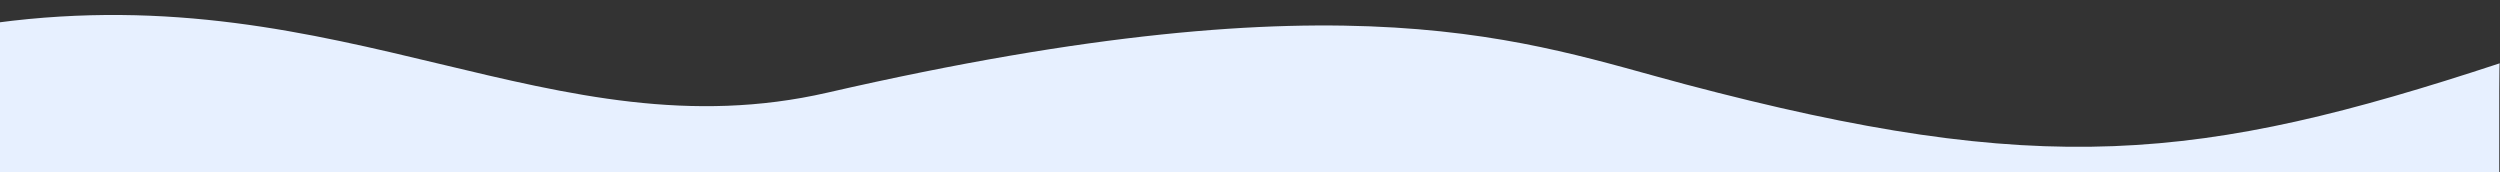 <svg viewBox="0 0 4000 276" xmlns="http://www.w3.org/2000/svg" fill-rule="evenodd" clip-rule="evenodd" stroke-linejoin="round" stroke-miterlimit="2"><rect x="0" y="0" width="4000" height="276" fill="#333333" stroke="none"/><g transform="matrix(1 0 0 .19 0 11.23)"><path fill="none" d="M0-59h4000v1450H0z"/><clipPath id="a"><path d="M0-59h4000v1450H0z"/></clipPath><g clip-path="url(#a)"><path d="M1611.34 6304.446c184.66-294.466 450.98-690.221 754.66-314.22 1420.28 1758.545 1994.7-1038.062 1637-168.115-.46-14.763-6.32-5346.4-3.52-5348.028-479.3 830.597-732.99 970.554-1303.09 176.522-252.37-351.52-530.74-945.862-1372.39 70.24C885 1250.832 551.3-258.323-6 132.44c-28.1-7.25-2.243 5530.801 0 5516.301 175.905-178.045 368.586-115.632 619 367.754 485.08 896.74 883.01 499.146 998.34 287.95z" fill="#e7f0ff"/></g></g></svg>